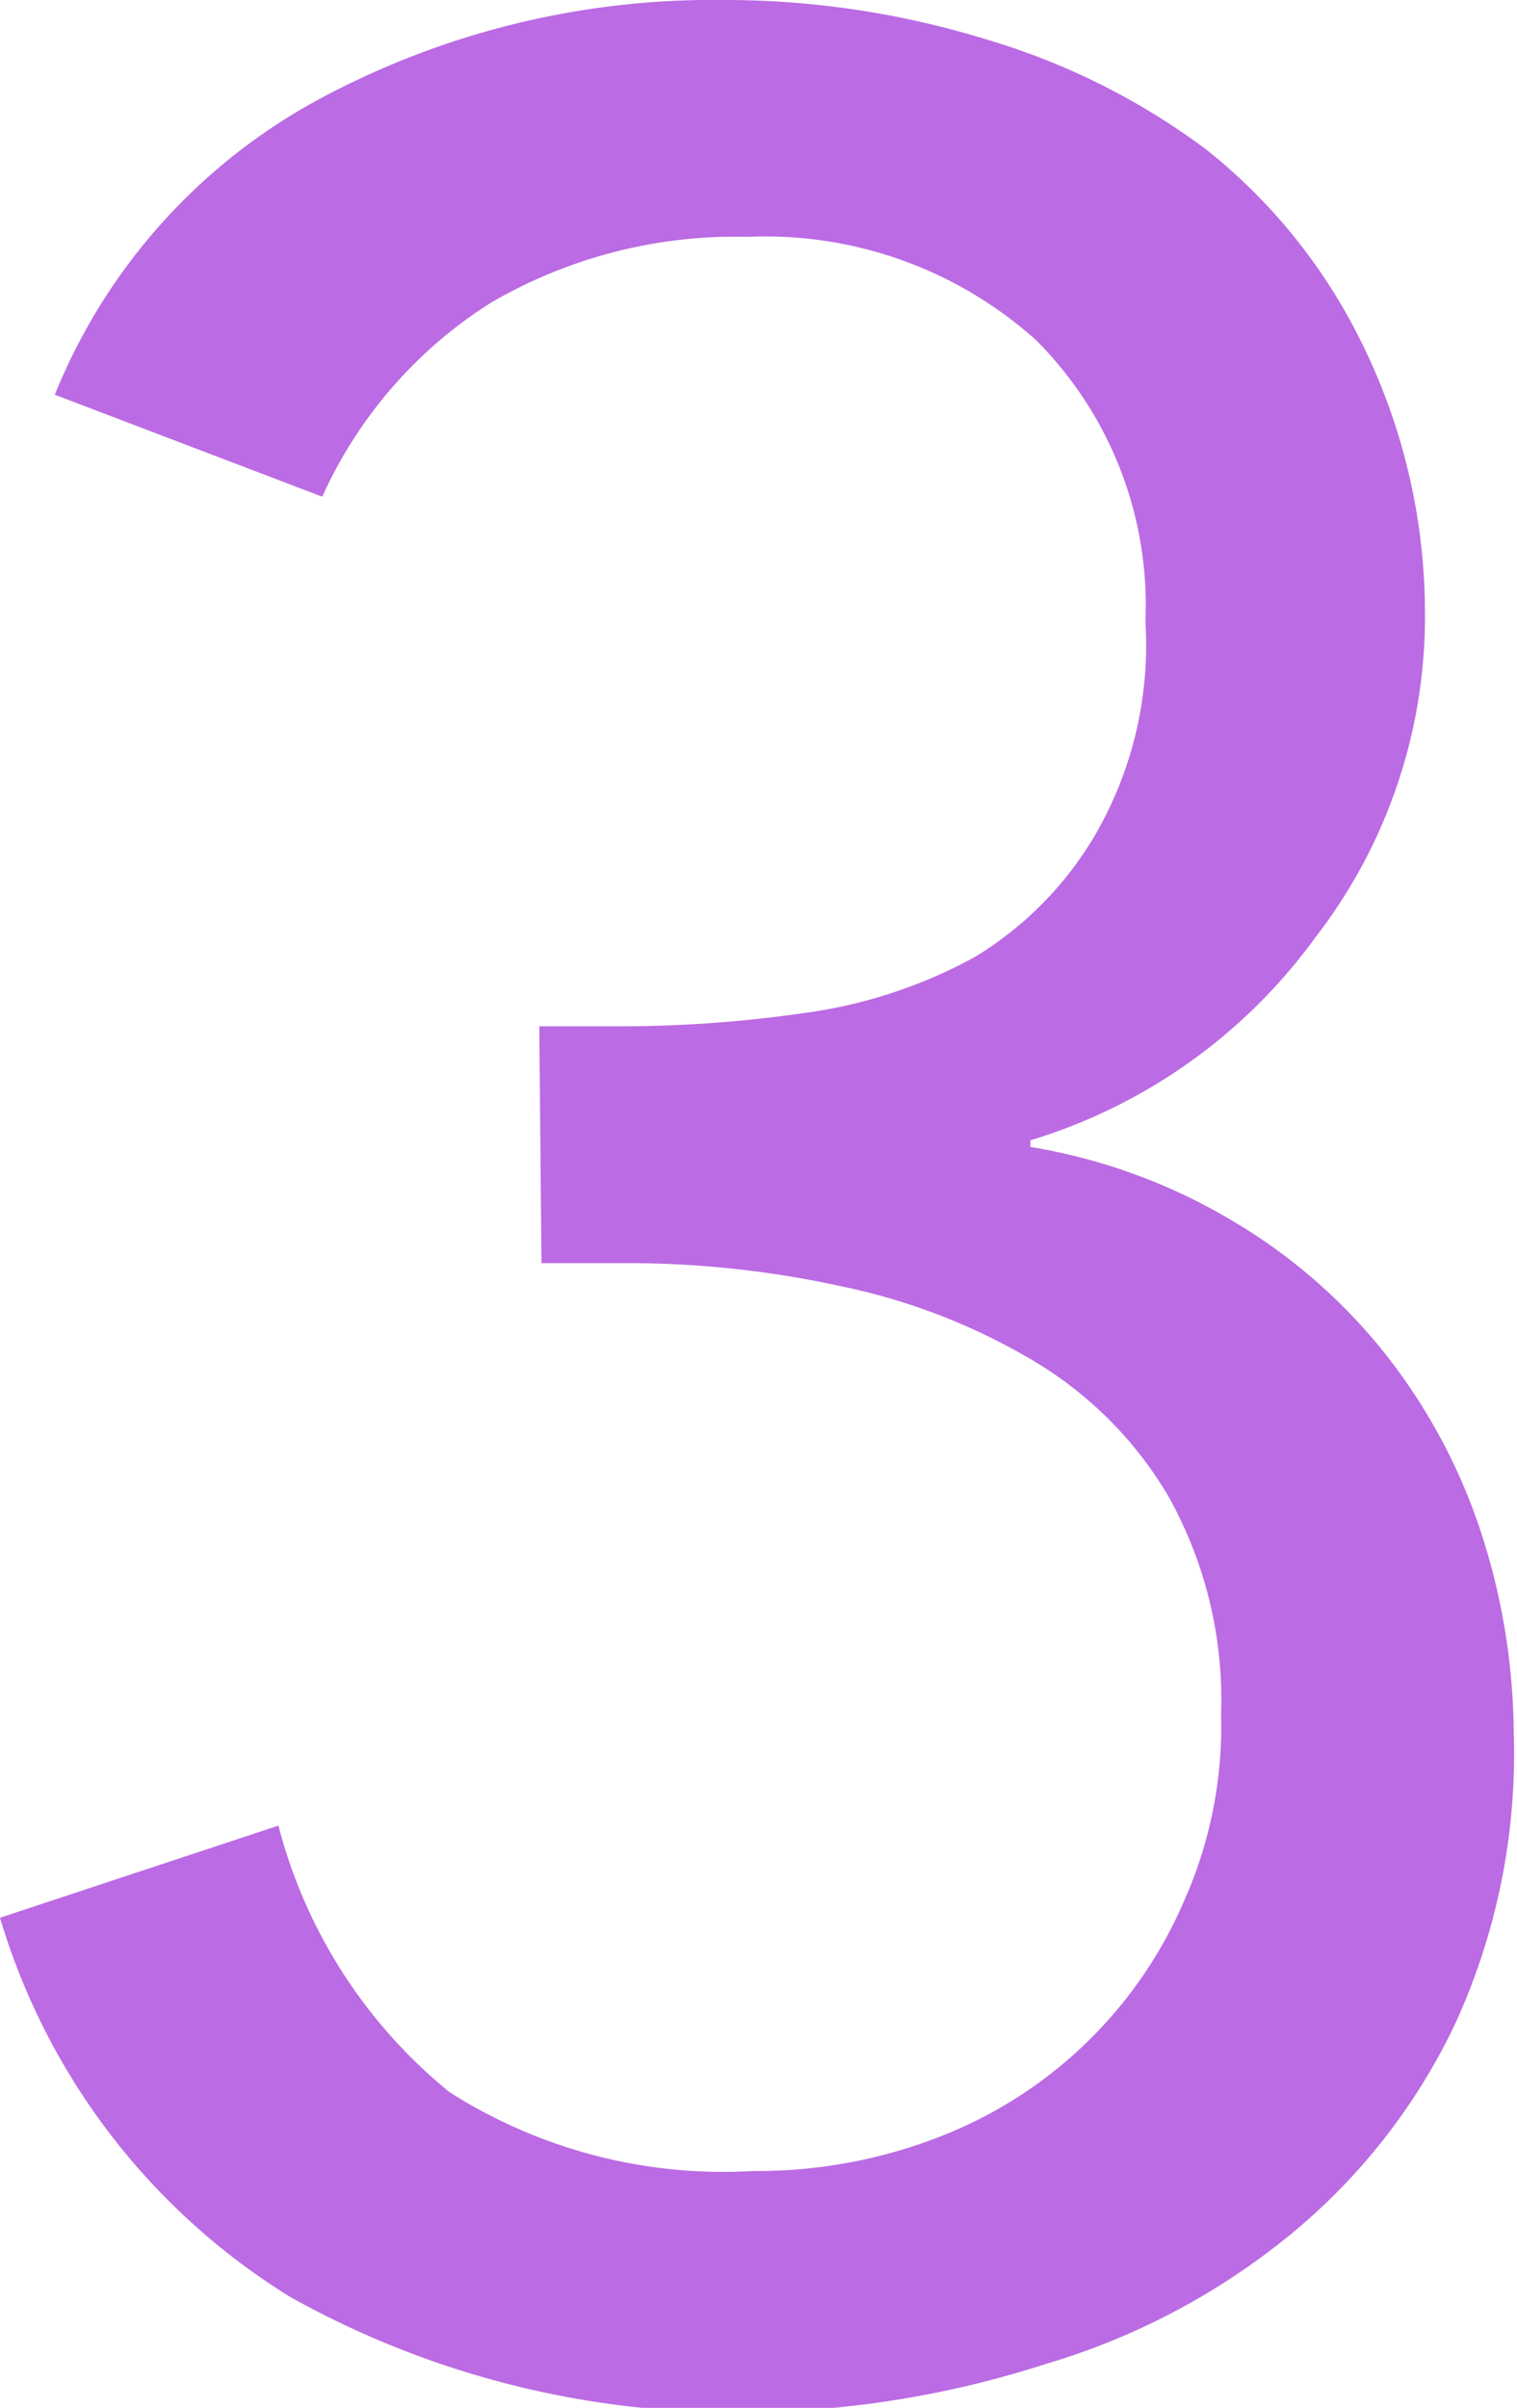 <svg id="レイヤー_1" data-name="レイヤー 1" xmlns="http://www.w3.org/2000/svg" width="13.84" height="21.96" viewBox="0 0 13.84 21.96"><defs><style>.cls-1{fill:#bb6be3;}</style></defs><path class="cls-1" d="M4.92,9.36H5.7a11.71,11.71,0,0,0,1.63-.12,4.48,4.48,0,0,0,1.56-.51A3.19,3.19,0,0,0,10,7.6a3.45,3.45,0,0,0,.45-1.93,3.42,3.42,0,0,0-1-2.57,3.7,3.7,0,0,0-2.63-.94,4.43,4.43,0,0,0-2.34.6A4.07,4.07,0,0,0,2.94,4.53L.5,3.6A5.33,5.33,0,0,1,2.92.9,7.58,7.58,0,0,1,6.61,0,8.1,8.1,0,0,1,9,.36a6.36,6.36,0,0,1,2,1,5.13,5.13,0,0,1,1.4,1.72A5.56,5.56,0,0,1,13,5.55a4.78,4.78,0,0,1-1,3,5,5,0,0,1-2.6,1.85v.06a5.26,5.26,0,0,1,1.82.66,5.08,5.08,0,0,1,1.38,1.18,5.27,5.27,0,0,1,.89,1.61,6,6,0,0,1,.32,1.89,5.9,5.9,0,0,1-.54,2.67,5.58,5.58,0,0,1-1.51,1.92,6.37,6.37,0,0,1-2.22,1.17A9.1,9.1,0,0,1,6.89,22a8.31,8.31,0,0,1-4.24-1.05A6.11,6.11,0,0,1,0,17.49l2.54-.84A4.63,4.63,0,0,0,4.1,19.08a4.65,4.65,0,0,0,2.77.72,4.59,4.59,0,0,0,1.67-.3,4,4,0,0,0,2.27-2.18,3.9,3.9,0,0,0,.33-1.69,3.79,3.79,0,0,0-.49-2A3.51,3.51,0,0,0,9.41,12.4a5.68,5.68,0,0,0-1.74-.67,9.1,9.1,0,0,0-1.95-.21H4.94Z"/></svg>